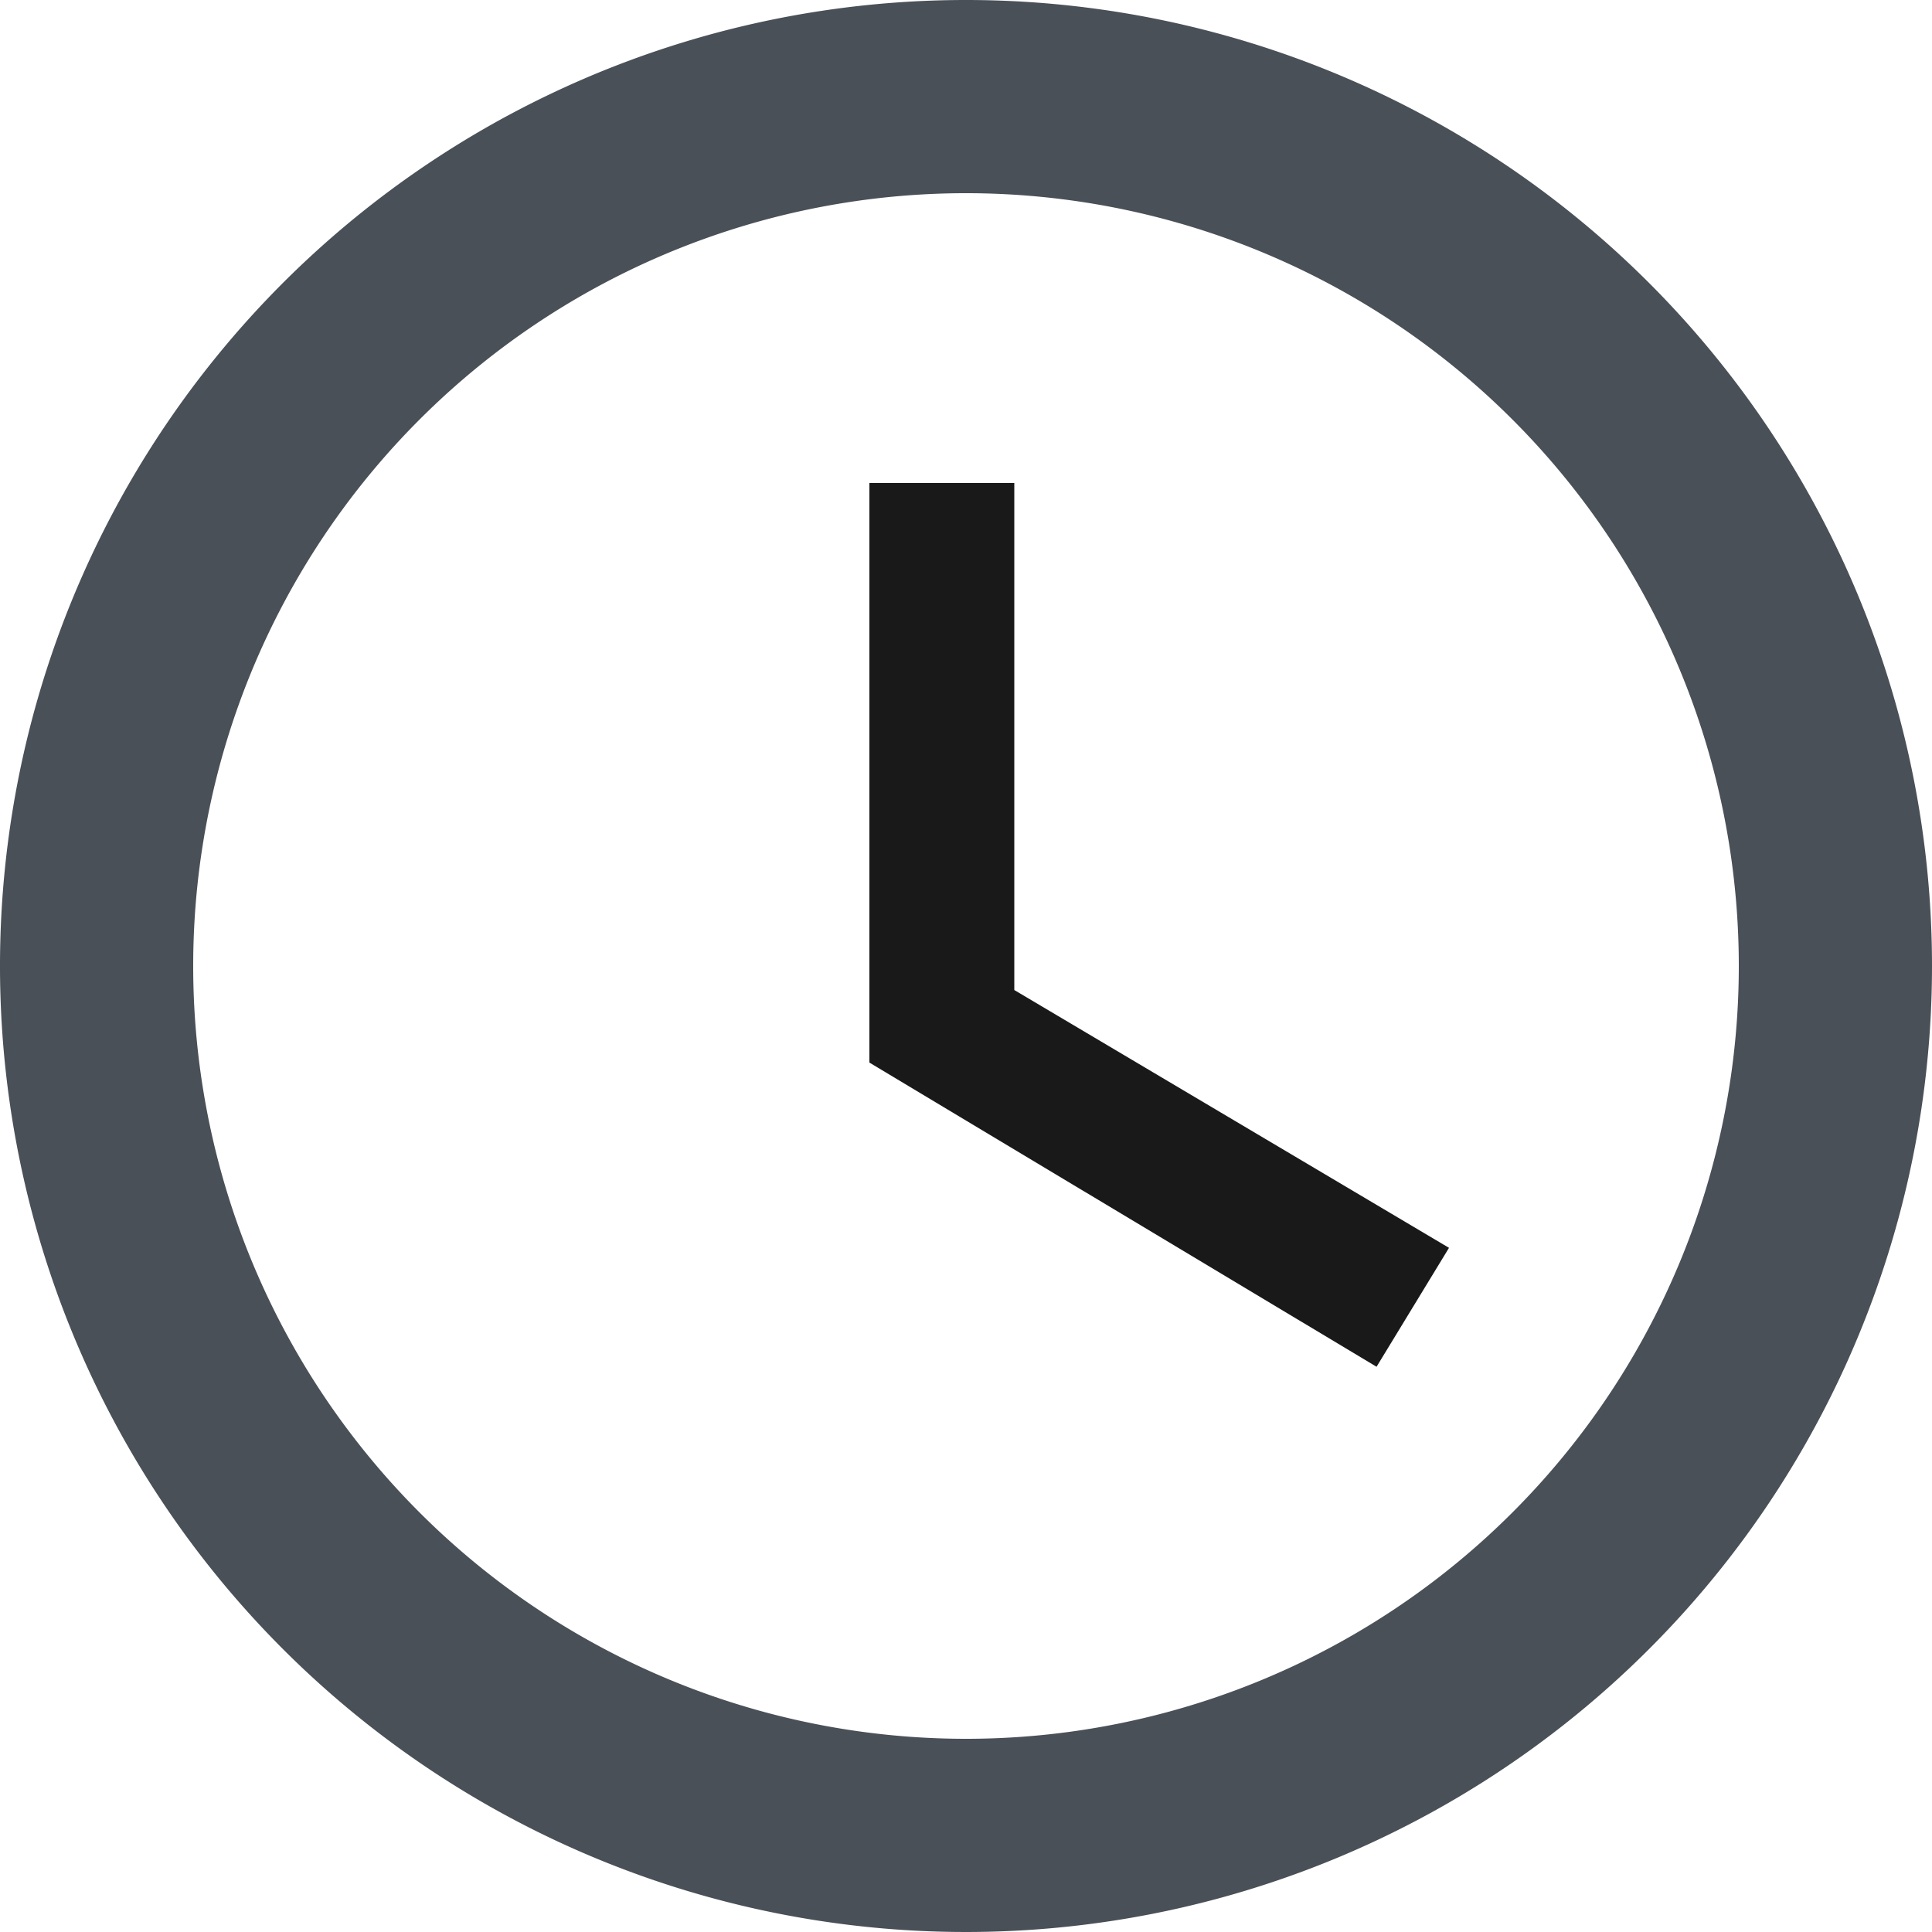 <svg xmlns="http://www.w3.org/2000/svg" width="16" height="16" viewBox="0 0 16 16">
  <g id="Icon_ionic-md-time" data-name="Icon ionic-md-time" transform="translate(-3.375 -3.375)">
    <path id="Path_1" data-name="Path 1" d="M11.367,3.375a8,8,0,1,0,8.008,8A8,8,0,0,0,11.367,3.375Zm.008,14.4a6.4,6.4,0,1,1,6.4-6.4A6.4,6.4,0,0,1,11.375,17.775Z" fill="#495057"/>
    <path id="Path_2" data-name="Path 2" d="M17.738,10.688h-1.2v4.8l4.2,2.519.6-.985-3.6-2.135Z" transform="translate(-5.963 -3.313)" fill="rgba(0,0,0,0.9)"/>
  </g>
</svg>
